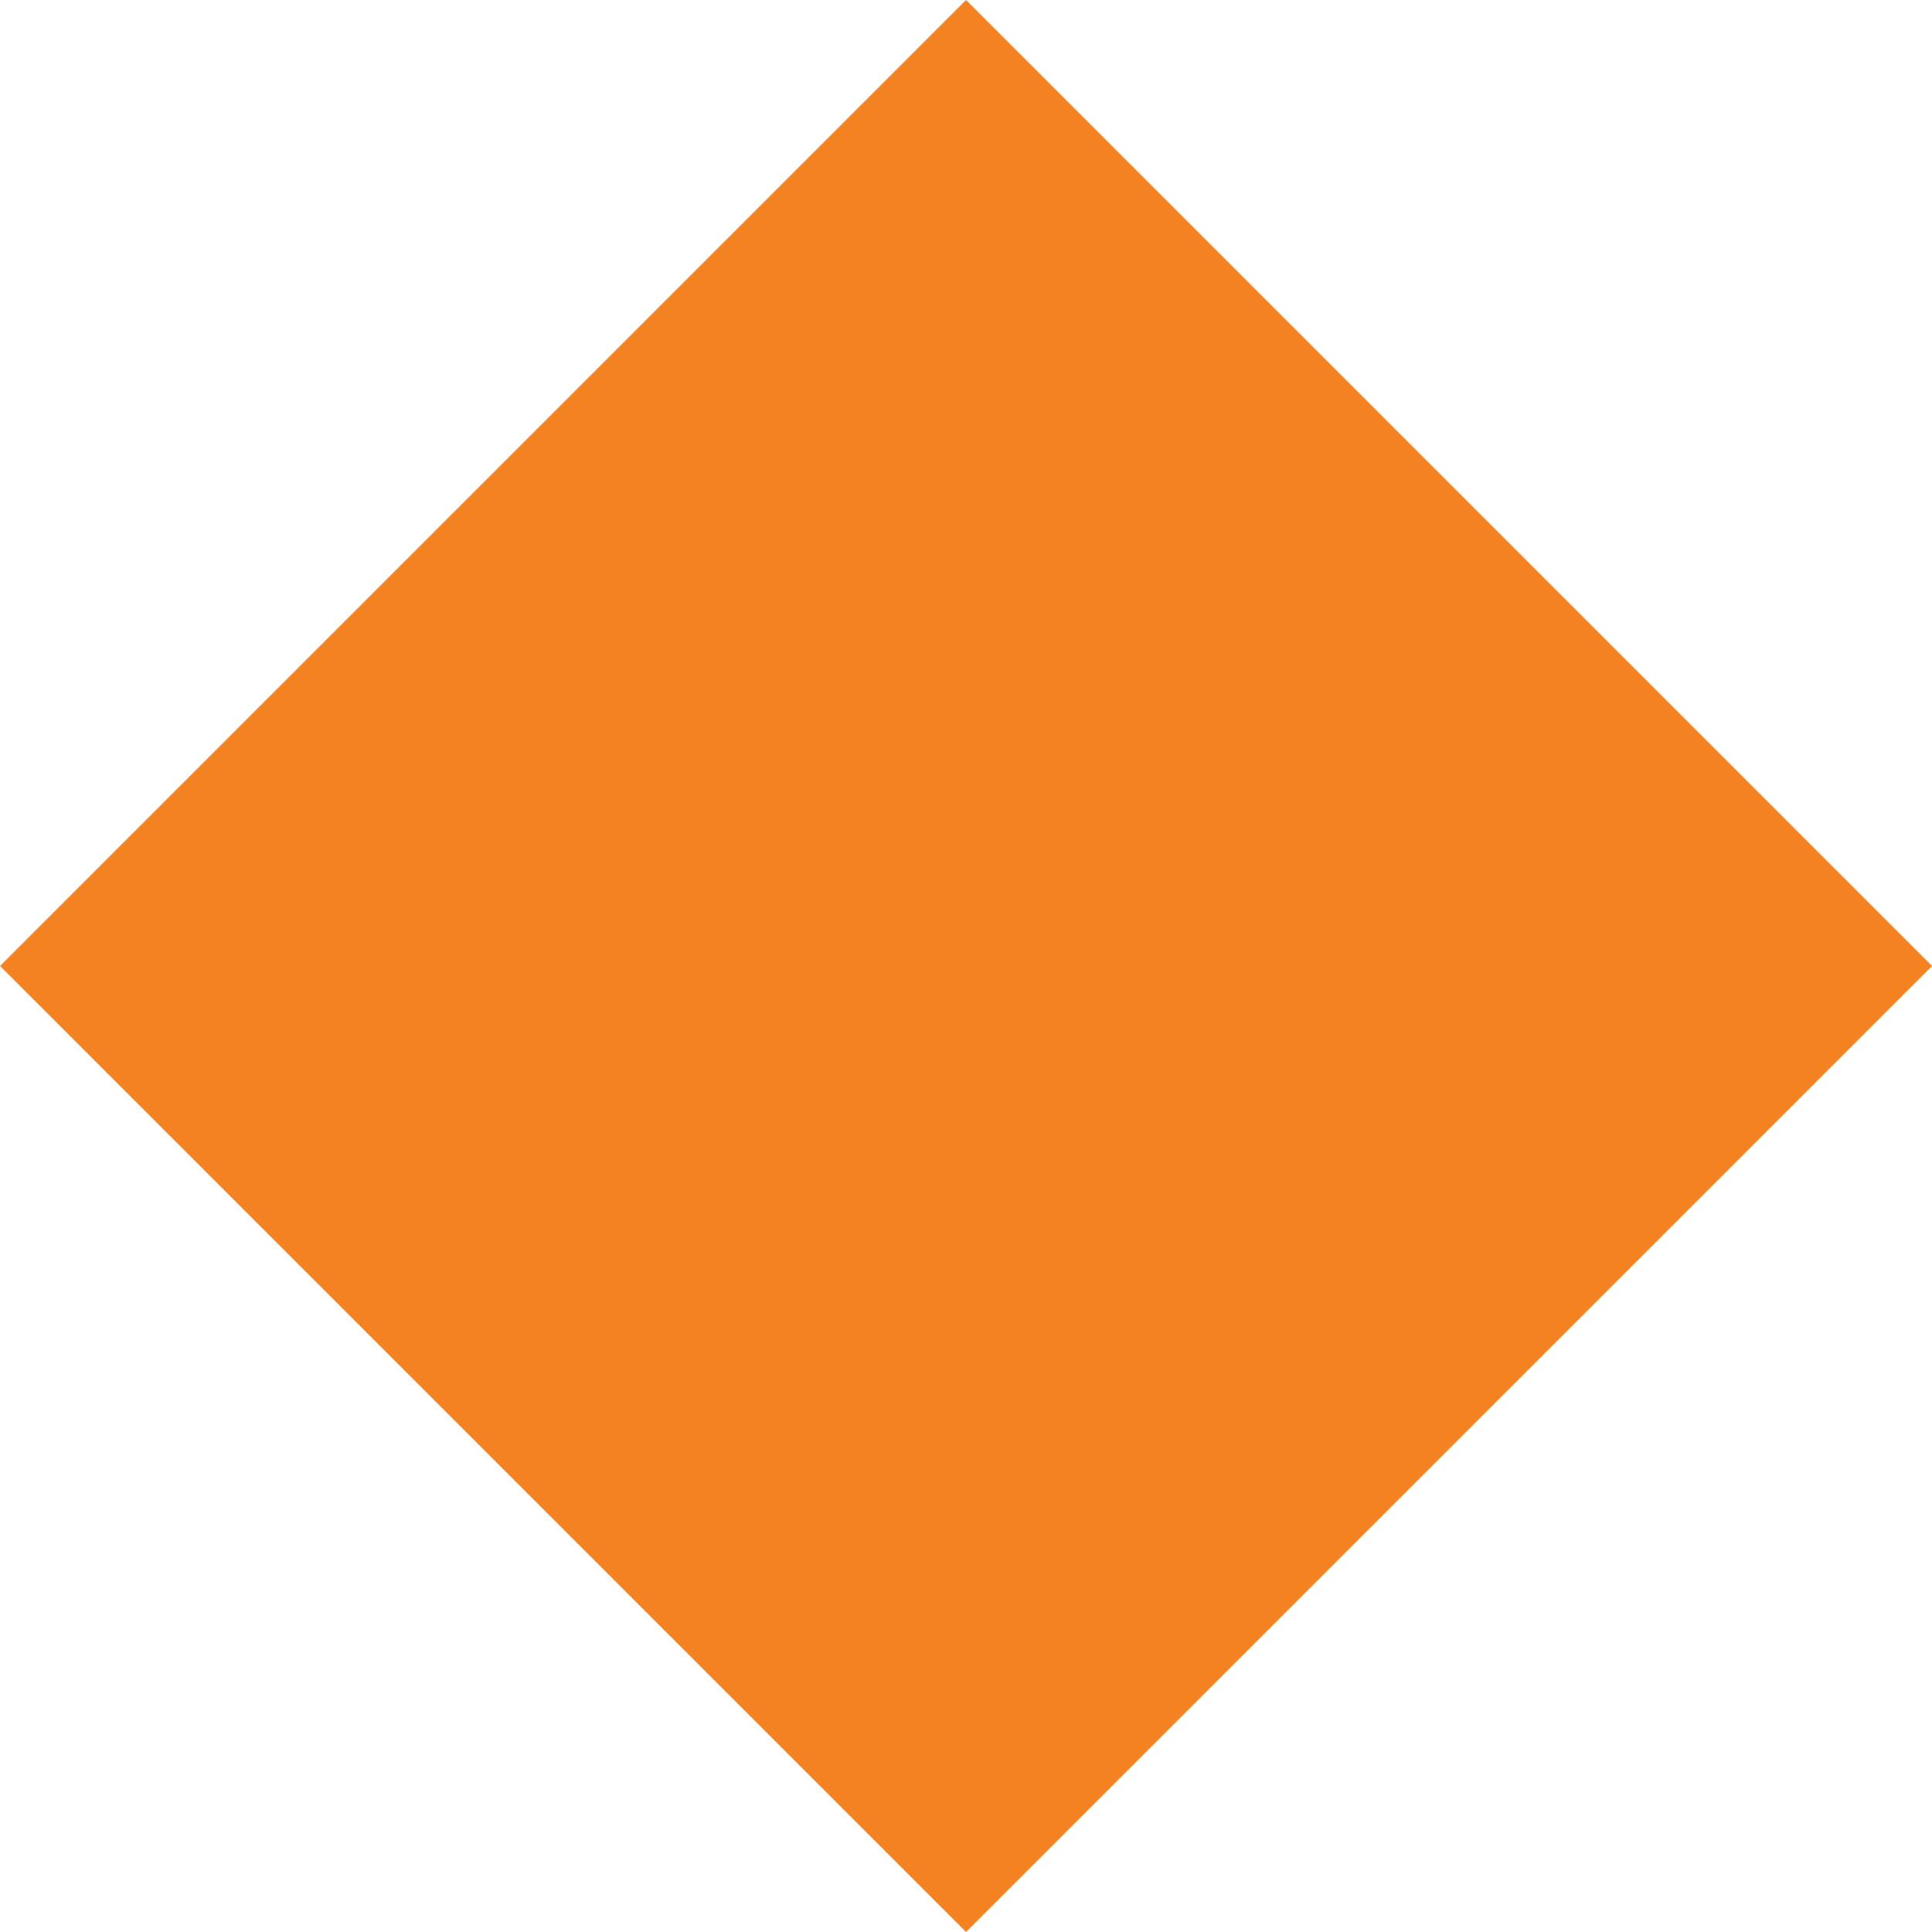 <?xml version="1.0" encoding="UTF-8"?>
<svg xmlns="http://www.w3.org/2000/svg" viewBox="0 0 29.7 29.7">
  <defs>
    <style>.cls-1{fill:#f58220;}</style>
  </defs>
  <title>brooksAsset 1</title>
  <g id="Layer_2" data-name="Layer 2">
    <g id="Layer_1-2" data-name="Layer 1">
      <rect class="cls-1" x="4.85" y="4.85" width="20" height="20" transform="translate(-6.15 14.85) rotate(-45)"></rect>
      <path class="cls-1" d="M14.85,1.41,28.28,14.85,14.85,28.28,1.41,14.85,14.85,1.41m0-1.41L0,14.85,14.85,29.7,29.7,14.85,14.85,0Z"></path>
    </g>
  </g>
</svg>
